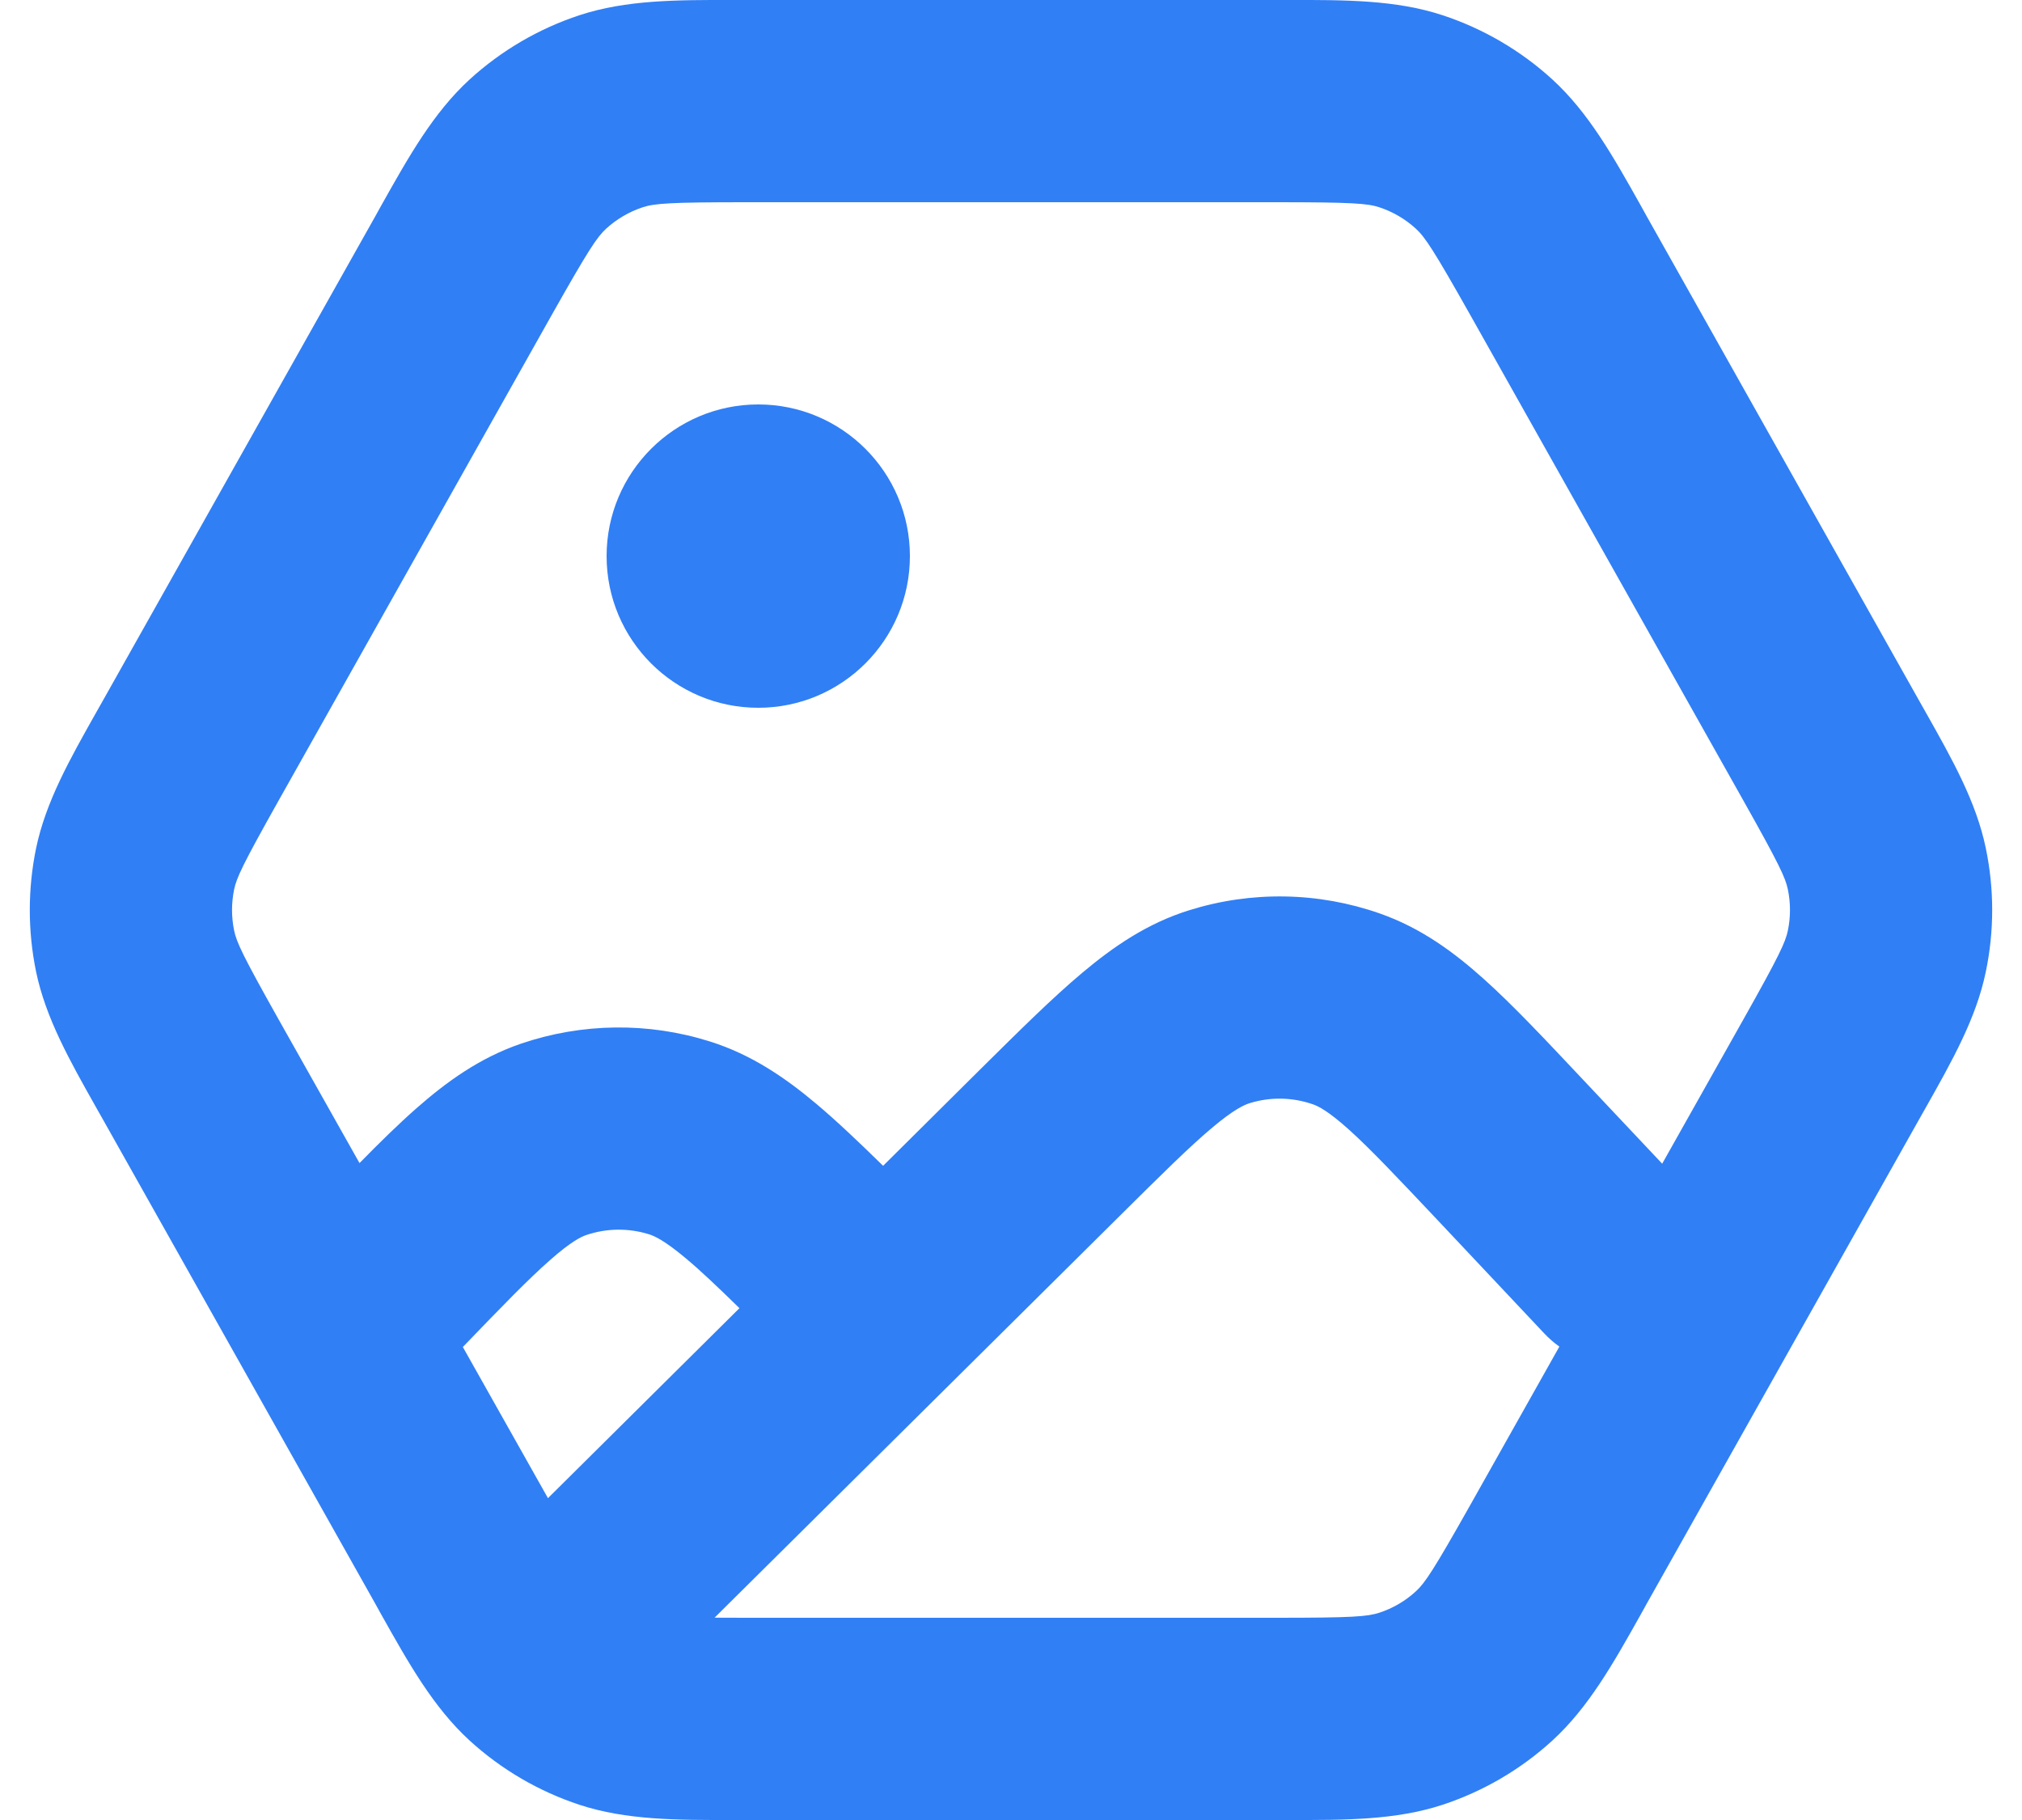 <svg width="20" height="18" viewBox="0 0 20 18" fill="none" xmlns="http://www.w3.org/2000/svg">
<path fill-rule="evenodd" clip-rule="evenodd" d="M7.254 -8.69799e-05C7.293 -3.78657e-05 7.332 1.16062e-05 7.371 1.16062e-05H12.629C12.668 1.16062e-05 12.707 -3.78657e-05 12.746 -8.69799e-05C13.31 -0.001 13.806 -0.001 14.267 0.15C14.671 0.283 15.042 0.5 15.355 0.786C15.713 1.114 15.956 1.546 16.232 2.038C16.25 2.072 16.27 2.106 16.289 2.141L18.989 6.941C19.008 6.974 19.026 7.007 19.045 7.04C19.312 7.513 19.547 7.93 19.642 8.389C19.726 8.792 19.726 9.208 19.642 9.611C19.547 10.07 19.312 10.487 19.045 10.96C19.026 10.993 19.008 11.026 18.989 11.059L16.289 15.859C16.27 15.894 16.25 15.928 16.232 15.962C15.956 16.454 15.713 16.886 15.355 17.214C15.042 17.5 14.671 17.717 14.267 17.85C13.806 18.001 13.31 18.001 12.746 18C12.707 18 12.668 18 12.629 18H7.371C7.332 18 7.293 18 7.254 18C6.69 18.001 6.194 18.001 5.733 17.85C5.329 17.717 4.958 17.5 4.645 17.214C4.287 16.886 4.044 16.454 3.768 15.962C3.749 15.928 3.73 15.894 3.711 15.859L1.011 11.059C0.992 11.026 0.974 10.993 0.955 10.96C0.688 10.487 0.453 10.07 0.357 9.611C0.274 9.208 0.274 8.792 0.357 8.389C0.453 7.93 0.688 7.513 0.955 7.04C0.974 7.007 0.992 6.974 1.011 6.941L3.711 2.141C3.73 2.106 3.749 2.072 3.768 2.038C4.044 1.546 4.287 1.114 4.645 0.786C4.958 0.5 5.329 0.283 5.733 0.15C6.194 -0.001 6.69 -0.001 7.254 -8.69799e-05ZM7.371 2C6.622 2 6.473 2.012 6.357 2.05C6.223 2.094 6.099 2.167 5.995 2.262C5.905 2.345 5.822 2.468 5.454 3.121L2.754 7.921C2.4 8.551 2.34 8.681 2.316 8.796C2.288 8.931 2.288 9.069 2.316 9.204C2.34 9.319 2.4 9.449 2.754 10.079L3.556 11.503C3.758 11.297 3.944 11.115 4.118 10.962C4.419 10.697 4.747 10.461 5.153 10.322C5.758 10.116 6.414 10.108 7.024 10.301C7.433 10.43 7.766 10.658 8.073 10.916C8.275 11.086 8.493 11.293 8.735 11.53L9.697 10.575C10.081 10.195 10.411 9.867 10.705 9.621C11.014 9.361 11.351 9.13 11.764 9.002C12.379 8.81 13.039 8.821 13.647 9.034C14.056 9.177 14.384 9.419 14.684 9.689C14.97 9.946 15.288 10.285 15.658 10.678L16.441 11.509L17.246 10.079C17.6 9.449 17.66 9.319 17.684 9.204C17.712 9.069 17.712 8.931 17.684 8.796C17.66 8.681 17.6 8.551 17.246 7.921L14.546 3.121C14.178 2.468 14.095 2.345 14.005 2.262C13.901 2.167 13.777 2.094 13.643 2.05C13.527 2.012 13.378 2 12.629 2H7.371ZM15.424 13.318C15.37 13.28 15.319 13.235 15.272 13.185L14.229 12.077C13.824 11.648 13.562 11.37 13.346 11.175C13.138 10.988 13.039 10.94 12.987 10.922C12.784 10.851 12.564 10.847 12.359 10.911C12.306 10.928 12.205 10.972 11.991 11.152C11.768 11.339 11.497 11.607 11.078 12.023L7.068 15.999C7.157 16 7.257 16 7.371 16H12.629C13.378 16 13.527 15.988 13.643 15.95C13.777 15.906 13.901 15.834 14.005 15.738C14.095 15.655 14.178 15.532 14.546 14.879L15.424 13.318ZM5.42 14.817L7.314 12.938C7.098 12.727 6.932 12.569 6.786 12.447C6.574 12.269 6.475 12.225 6.422 12.208C6.219 12.144 6 12.146 5.798 12.215C5.746 12.233 5.647 12.28 5.44 12.463C5.228 12.649 4.971 12.914 4.578 13.322L5.42 14.817ZM6 5.5C6 4.672 6.672 4 7.5 4C8.328 4 9 4.672 9 5.5C9 6.328 8.328 7 7.5 7C6.672 7 6 6.328 6 5.5Z" fill="#307FF5"/>
</svg>
